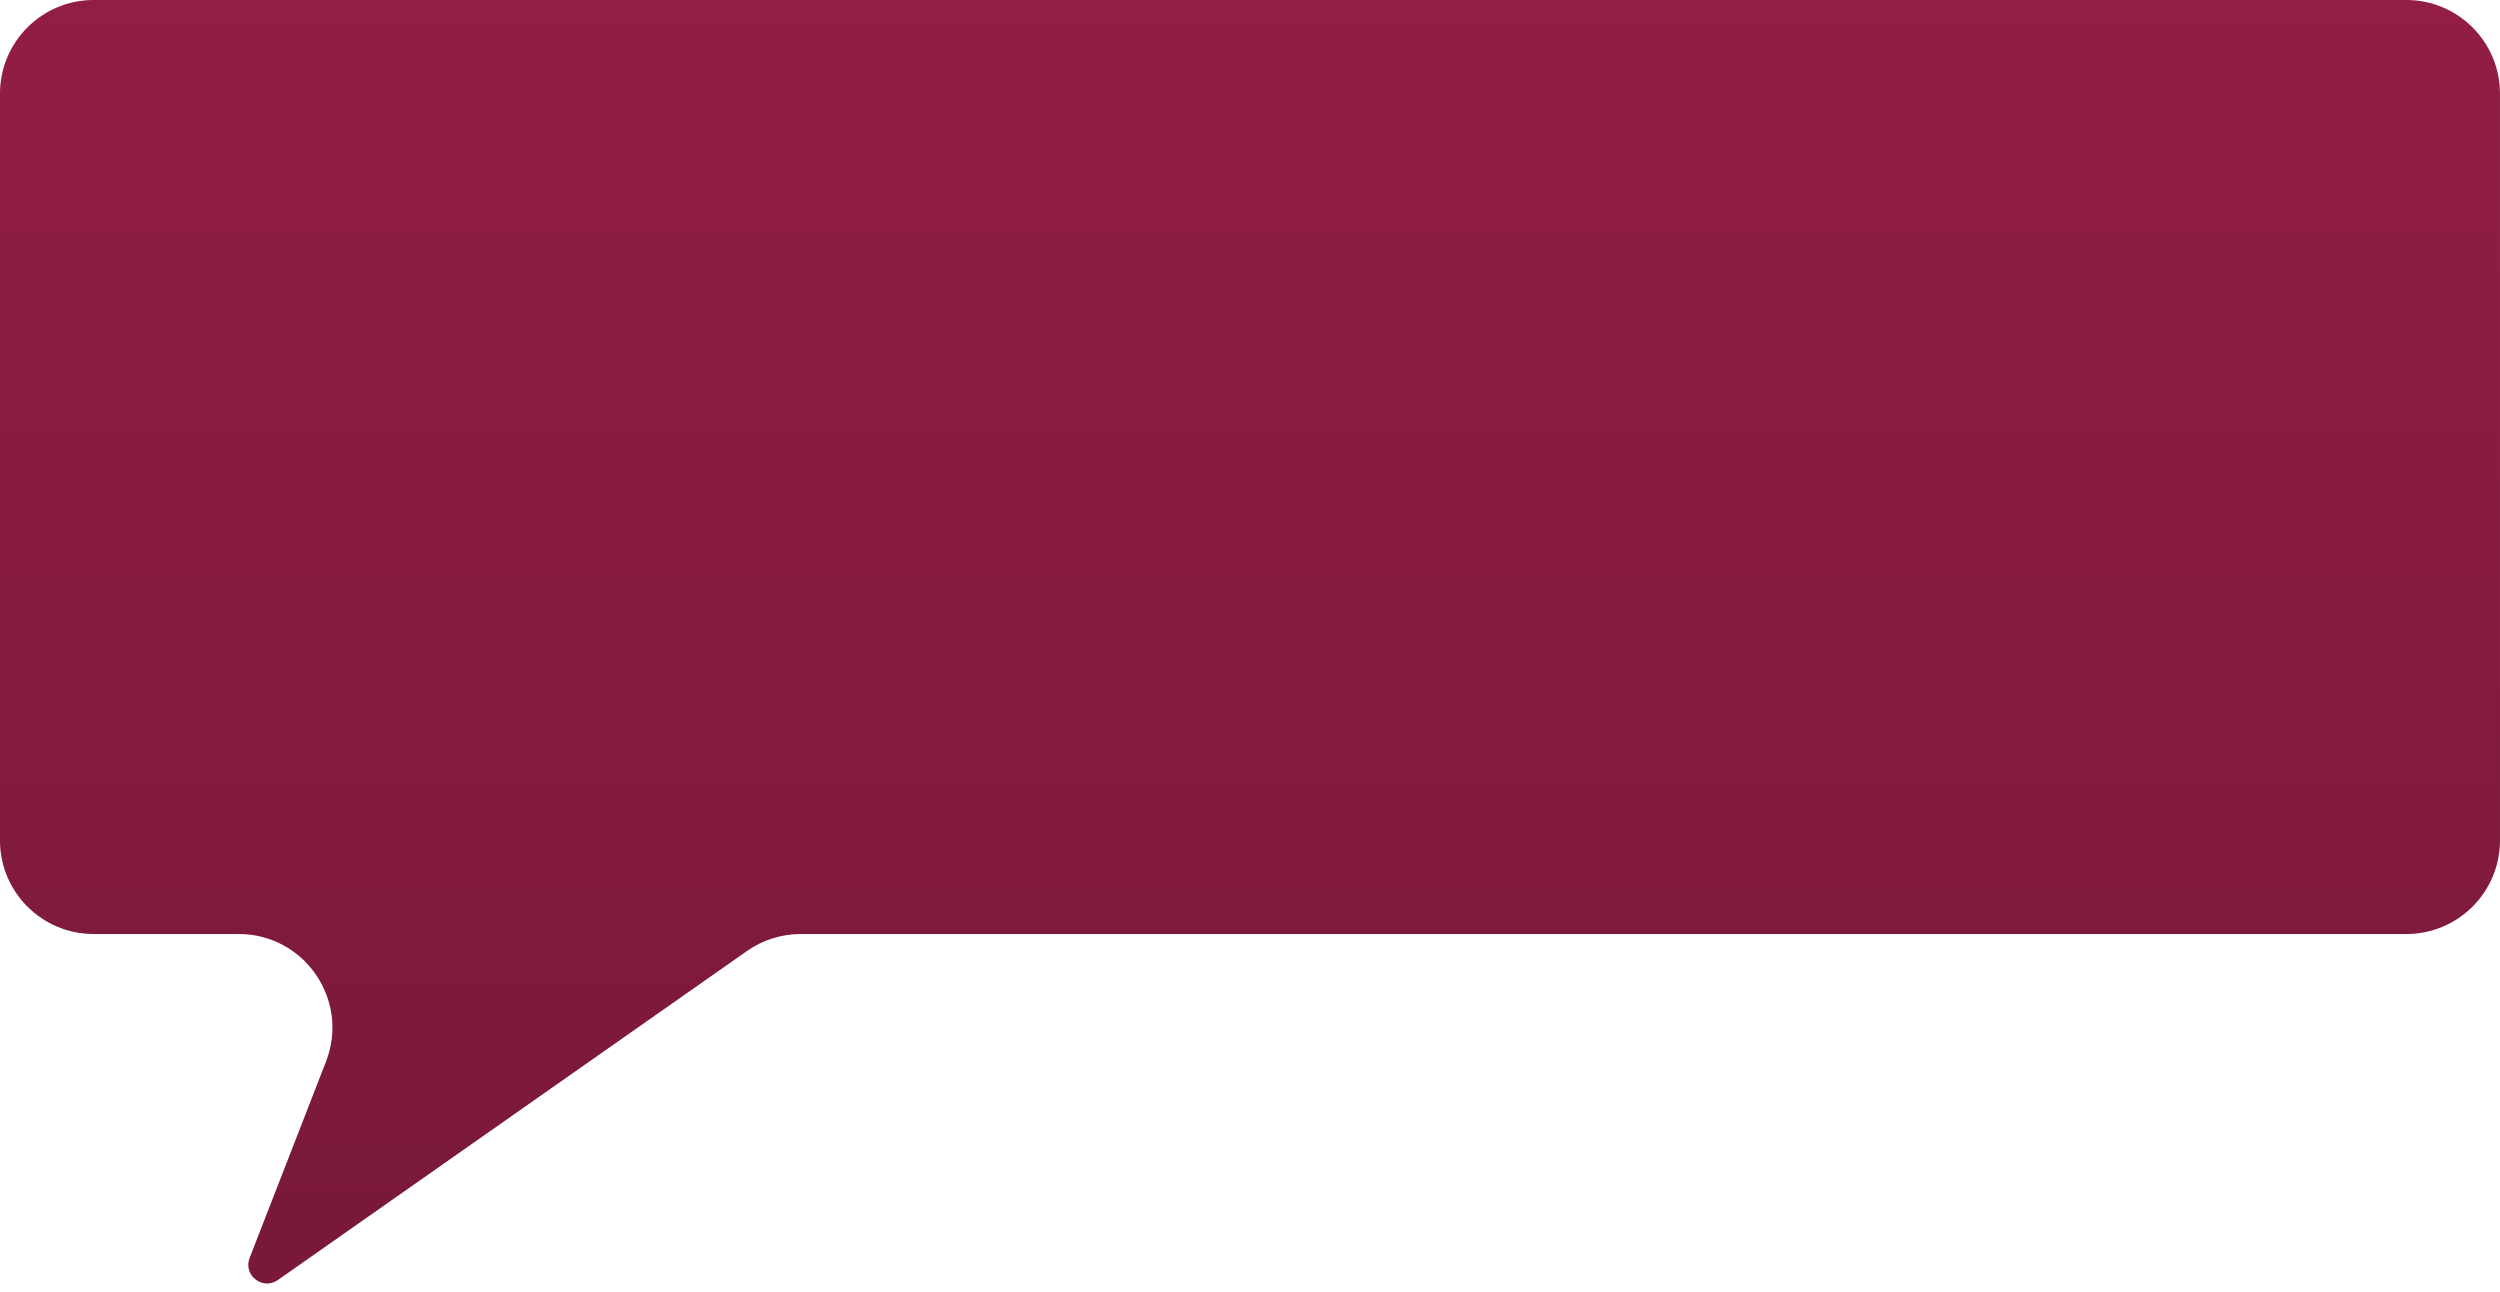 <?xml version="1.0" encoding="UTF-8"?> <svg xmlns="http://www.w3.org/2000/svg" width="267" height="138" viewBox="0 0 267 138" fill="none"> <path d="M-0.002 89.753V10C-0.002 4.477 4.475 0 9.998 0H256.998C262.521 0 266.998 4.477 266.998 10V89.753C266.998 95.276 262.521 99.753 256.998 99.753H85.519C83.464 99.753 81.459 100.386 79.777 101.566L29.672 136.708C28.052 137.844 25.943 136.19 26.66 134.346L34.816 113.378C37.366 106.823 32.53 99.753 25.496 99.753H9.998C4.475 99.753 -0.002 95.276 -0.002 89.753Z" fill="url(#paint0_linear_52_15589)"></path> <defs> <linearGradient id="paint0_linear_52_15589" x1="133.498" y1="0" x2="133.498" y2="140.5" gradientUnits="userSpaceOnUse"> <stop stop-color="#921D46"></stop> <stop offset="1" stop-color="#78183A"></stop> </linearGradient> </defs> </svg> 